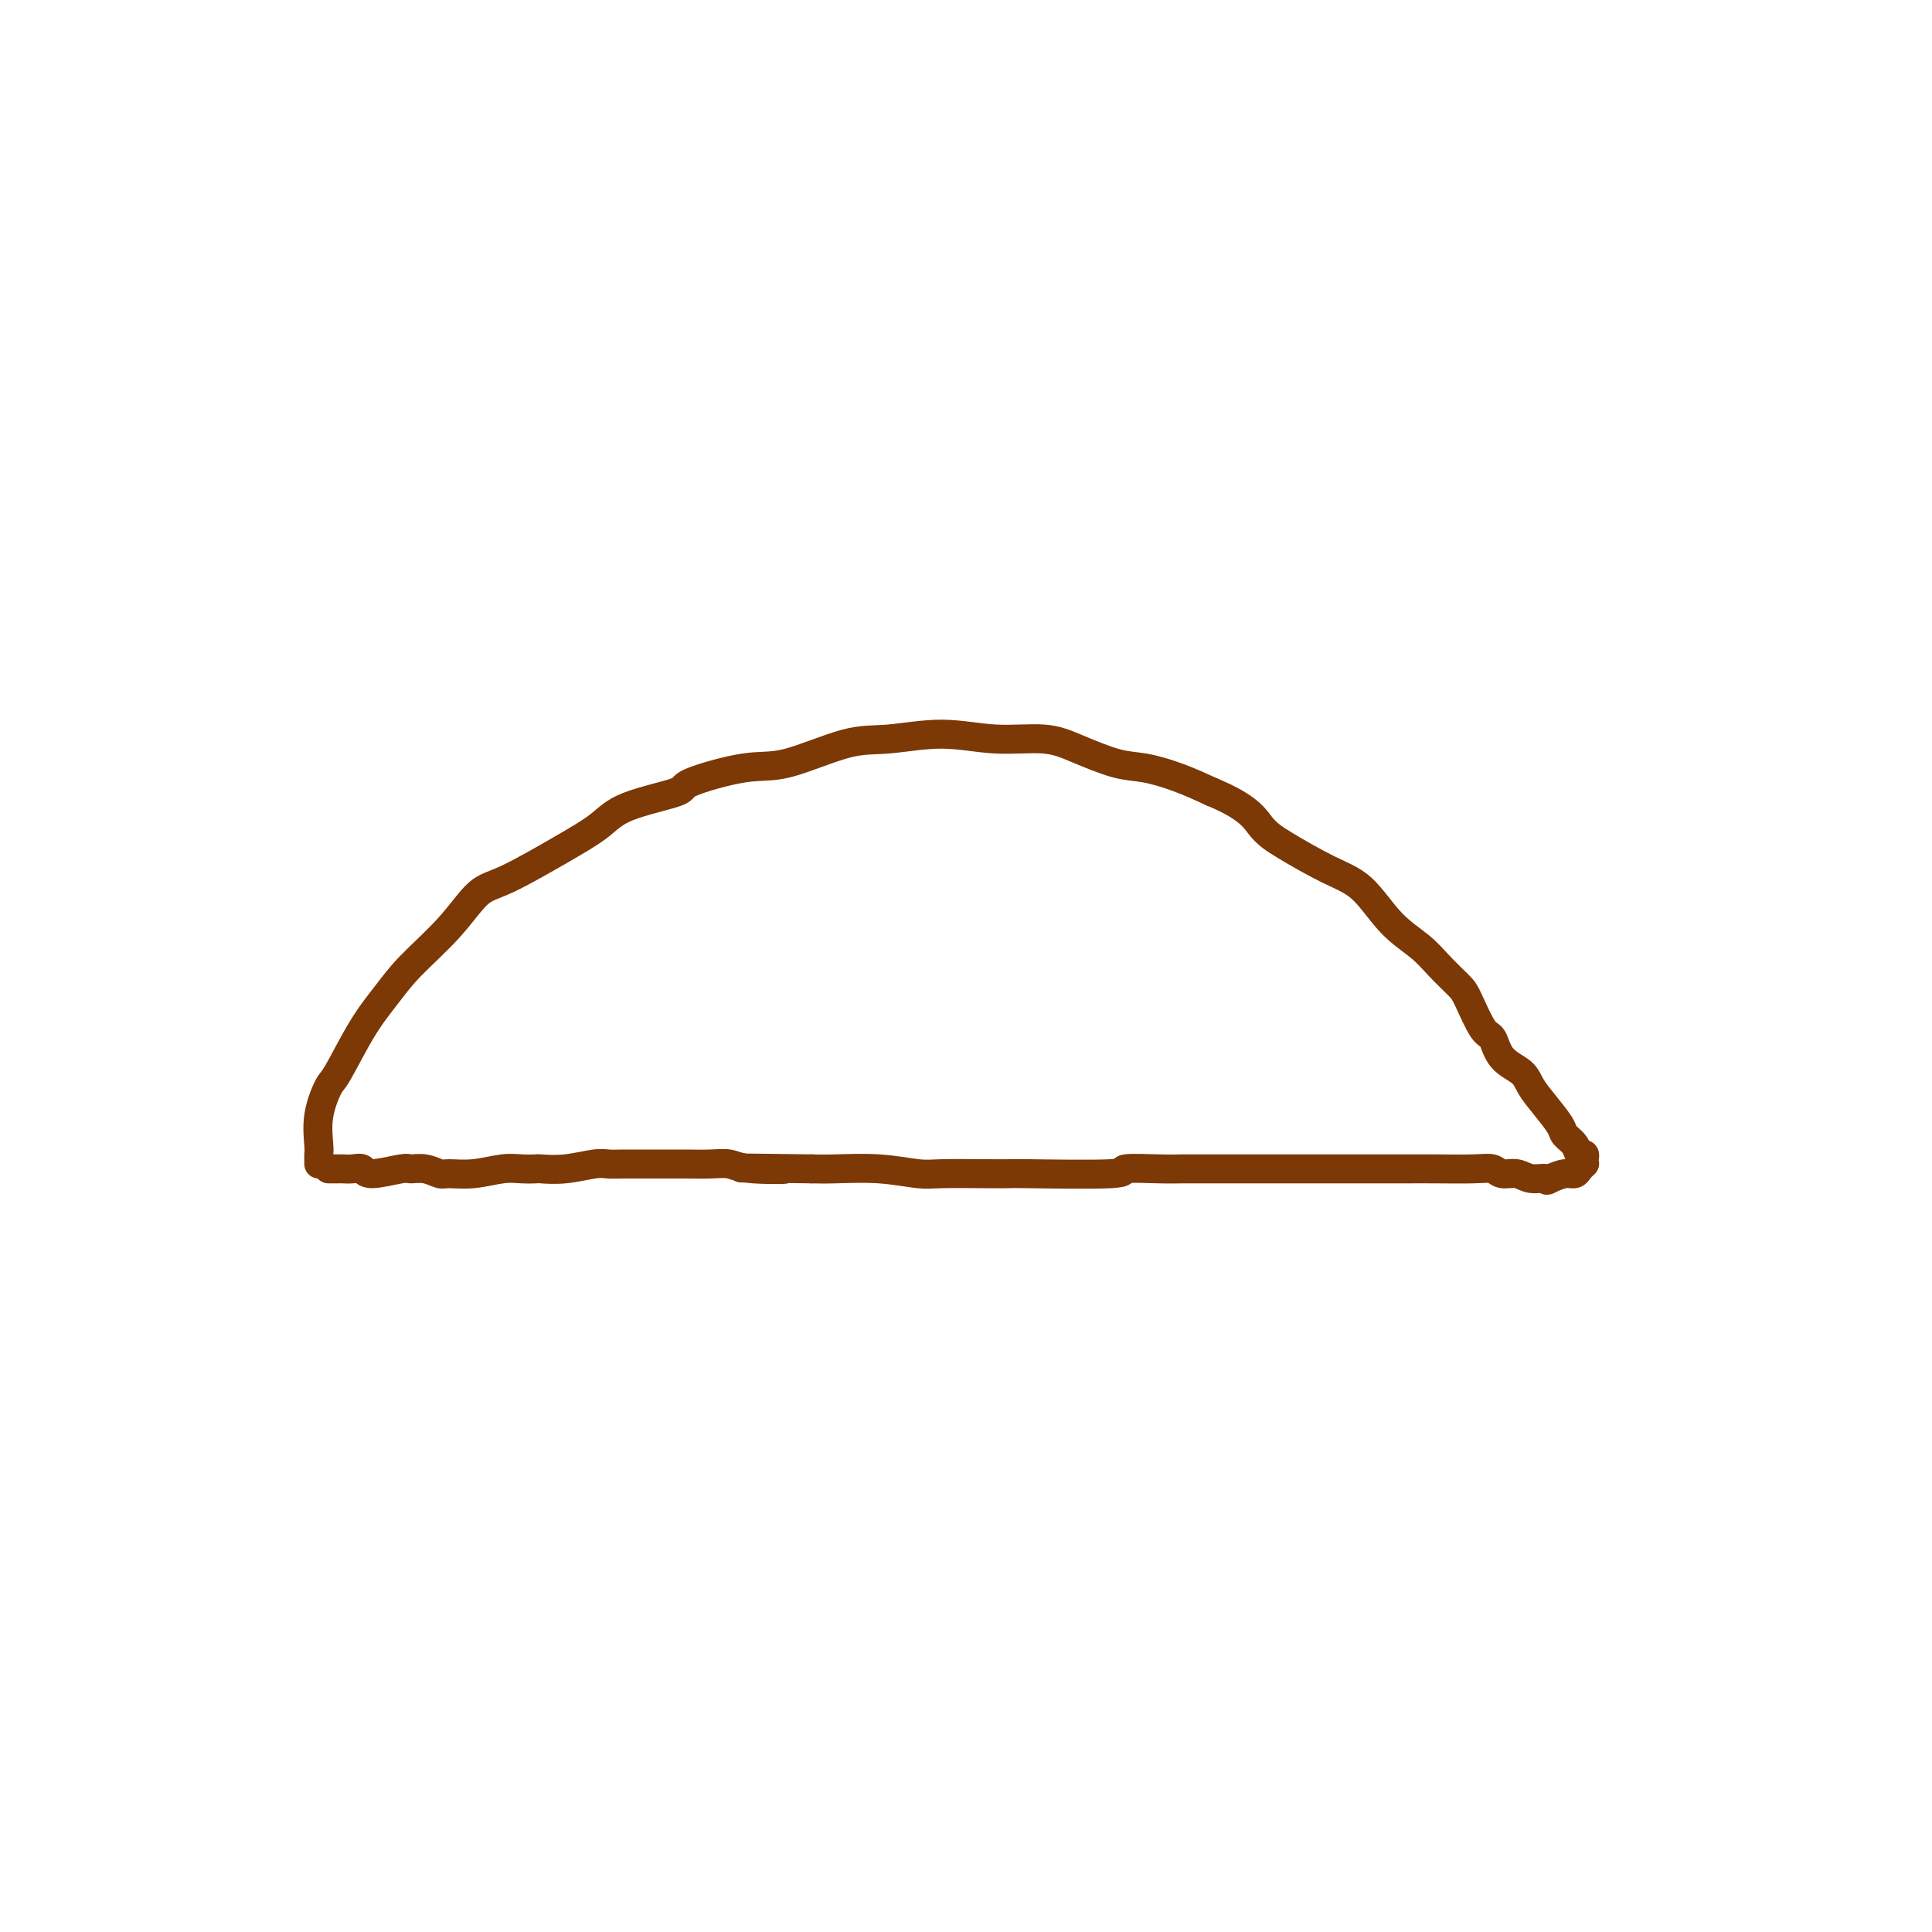 <svg viewBox='0 0 400 400' version='1.1' xmlns='http://www.w3.org/2000/svg' xmlns:xlink='http://www.w3.org/1999/xlink'><g fill='none' stroke='#7C3805' stroke-width='6' stroke-linecap='round' stroke-linejoin='round'><path d='M66,241c0.004,-0.334 0.008,-0.668 0,-1c-0.008,-0.332 -0.027,-0.663 0,-1c0.027,-0.337 0.099,-0.679 0,-2c-0.099,-1.321 -0.368,-3.622 0,-6c0.368,-2.378 1.375,-4.832 2,-6c0.625,-1.168 0.868,-1.051 2,-3c1.132,-1.949 3.152,-5.965 5,-9c1.848,-3.035 3.524,-5.089 5,-7c1.476,-1.911 2.752,-3.679 5,-6c2.248,-2.321 5.469,-5.194 8,-8c2.531,-2.806 4.372,-5.545 6,-7c1.628,-1.455 3.044,-1.626 6,-3c2.956,-1.374 7.452,-3.952 11,-6c3.548,-2.048 6.149,-3.565 8,-5c1.851,-1.435 2.953,-2.787 6,-4c3.047,-1.213 8.038,-2.287 10,-3c1.962,-0.713 0.893,-1.065 3,-2c2.107,-0.935 7.388,-2.451 11,-3c3.612,-0.549 5.553,-0.129 9,-1c3.447,-0.871 8.399,-3.033 12,-4c3.601,-0.967 5.853,-0.738 9,-1c3.147,-0.262 7.191,-1.016 11,-1c3.809,0.016 7.384,0.802 11,1c3.616,0.198 7.273,-0.190 10,0c2.727,0.190 4.524,0.960 7,2c2.476,1.040 5.633,2.351 8,3c2.367,0.649 3.945,0.636 6,1c2.055,0.364 4.587,1.104 7,2c2.413,0.896 4.706,1.948 7,3'/><path d='M251,164c7.497,3.115 8.740,5.403 10,7c1.260,1.597 2.535,2.503 5,4c2.465,1.497 6.118,3.586 9,5c2.882,1.414 4.992,2.154 7,4c2.008,1.846 3.912,4.798 6,7c2.088,2.202 4.359,3.655 6,5c1.641,1.345 2.653,2.581 4,4c1.347,1.419 3.030,3.020 4,4c0.970,0.980 1.226,1.340 2,3c0.774,1.660 2.065,4.621 3,6c0.935,1.379 1.513,1.176 2,2c0.487,0.824 0.884,2.675 2,4c1.116,1.325 2.952,2.123 4,3c1.048,0.877 1.307,1.834 2,3c0.693,1.166 1.821,2.541 3,4c1.179,1.459 2.411,3.003 3,4c0.589,0.997 0.536,1.447 1,2c0.464,0.553 1.445,1.210 2,2c0.555,0.790 0.684,1.715 1,2c0.316,0.285 0.817,-0.068 1,0c0.183,0.068 0.046,0.557 0,1c-0.046,0.443 -0.001,0.841 0,1c0.001,0.159 -0.044,0.080 0,0c0.044,-0.080 0.175,-0.162 0,0c-0.175,0.162 -0.655,0.569 -1,1c-0.345,0.431 -0.554,0.885 -1,1c-0.446,0.115 -1.127,-0.110 -2,0c-0.873,0.110 -1.936,0.555 -3,1'/><path d='M321,244c-1.165,0.756 -0.576,0.146 -1,0c-0.424,-0.146 -1.859,0.171 -3,0c-1.141,-0.171 -1.988,-0.830 -3,-1c-1.012,-0.170 -2.189,0.151 -3,0c-0.811,-0.151 -1.255,-0.772 -2,-1c-0.745,-0.228 -1.792,-0.061 -4,0c-2.208,0.061 -5.577,0.016 -8,0c-2.423,-0.016 -3.901,-0.004 -5,0c-1.099,0.004 -1.820,0.001 -4,0c-2.180,-0.001 -5.819,-0.000 -8,0c-2.181,0.000 -2.905,0.000 -4,0c-1.095,-0.000 -2.562,-0.000 -4,0c-1.438,0.000 -2.848,0.000 -4,0c-1.152,-0.000 -2.048,-0.000 -4,0c-1.952,0.000 -4.962,0.000 -7,0c-2.038,-0.000 -3.106,-0.001 -4,0c-0.894,0.001 -1.614,0.004 -3,0c-1.386,-0.004 -3.437,-0.015 -5,0c-1.563,0.015 -2.636,0.057 -5,0c-2.364,-0.057 -6.017,-0.211 -7,0c-0.983,0.211 0.705,0.788 -3,1c-3.705,0.212 -12.802,0.058 -17,0c-4.198,-0.058 -3.497,-0.019 -4,0c-0.503,0.019 -2.209,0.019 -5,0c-2.791,-0.019 -6.665,-0.058 -9,0c-2.335,0.058 -3.131,0.211 -5,0c-1.869,-0.211 -4.811,-0.788 -8,-1c-3.189,-0.212 -6.625,-0.061 -9,0c-2.375,0.061 -3.687,0.030 -5,0'/><path d='M168,242c-25.019,-0.326 -11.067,-0.140 -7,0c4.067,0.140 -1.750,0.234 -5,0c-3.250,-0.234 -3.933,-0.795 -5,-1c-1.067,-0.205 -2.519,-0.055 -4,0c-1.481,0.055 -2.991,0.015 -5,0c-2.009,-0.015 -4.517,-0.005 -6,0c-1.483,0.005 -1.942,0.005 -3,0c-1.058,-0.005 -2.715,-0.015 -4,0c-1.285,0.015 -2.198,0.057 -3,0c-0.802,-0.057 -1.491,-0.211 -3,0c-1.509,0.211 -3.836,0.788 -6,1c-2.164,0.212 -4.163,0.061 -5,0c-0.837,-0.061 -0.511,-0.031 -1,0c-0.489,0.031 -1.793,0.062 -3,0c-1.207,-0.062 -2.318,-0.217 -4,0c-1.682,0.217 -3.936,0.805 -6,1c-2.064,0.195 -3.938,-0.001 -5,0c-1.062,0.001 -1.311,0.201 -2,0c-0.689,-0.201 -1.819,-0.804 -3,-1c-1.181,-0.196 -2.413,0.014 -3,0c-0.587,-0.014 -0.528,-0.252 -2,0c-1.472,0.252 -4.474,0.996 -6,1c-1.526,0.004 -1.574,-0.731 -2,-1c-0.426,-0.269 -1.228,-0.072 -2,0c-0.772,0.072 -1.513,0.019 -2,0c-0.487,-0.019 -0.718,-0.005 -1,0c-0.282,0.005 -0.614,0.001 -1,0c-0.386,-0.001 -0.824,-0.000 -1,0c-0.176,0.000 -0.088,0.000 0,0'/></g>
</svg>